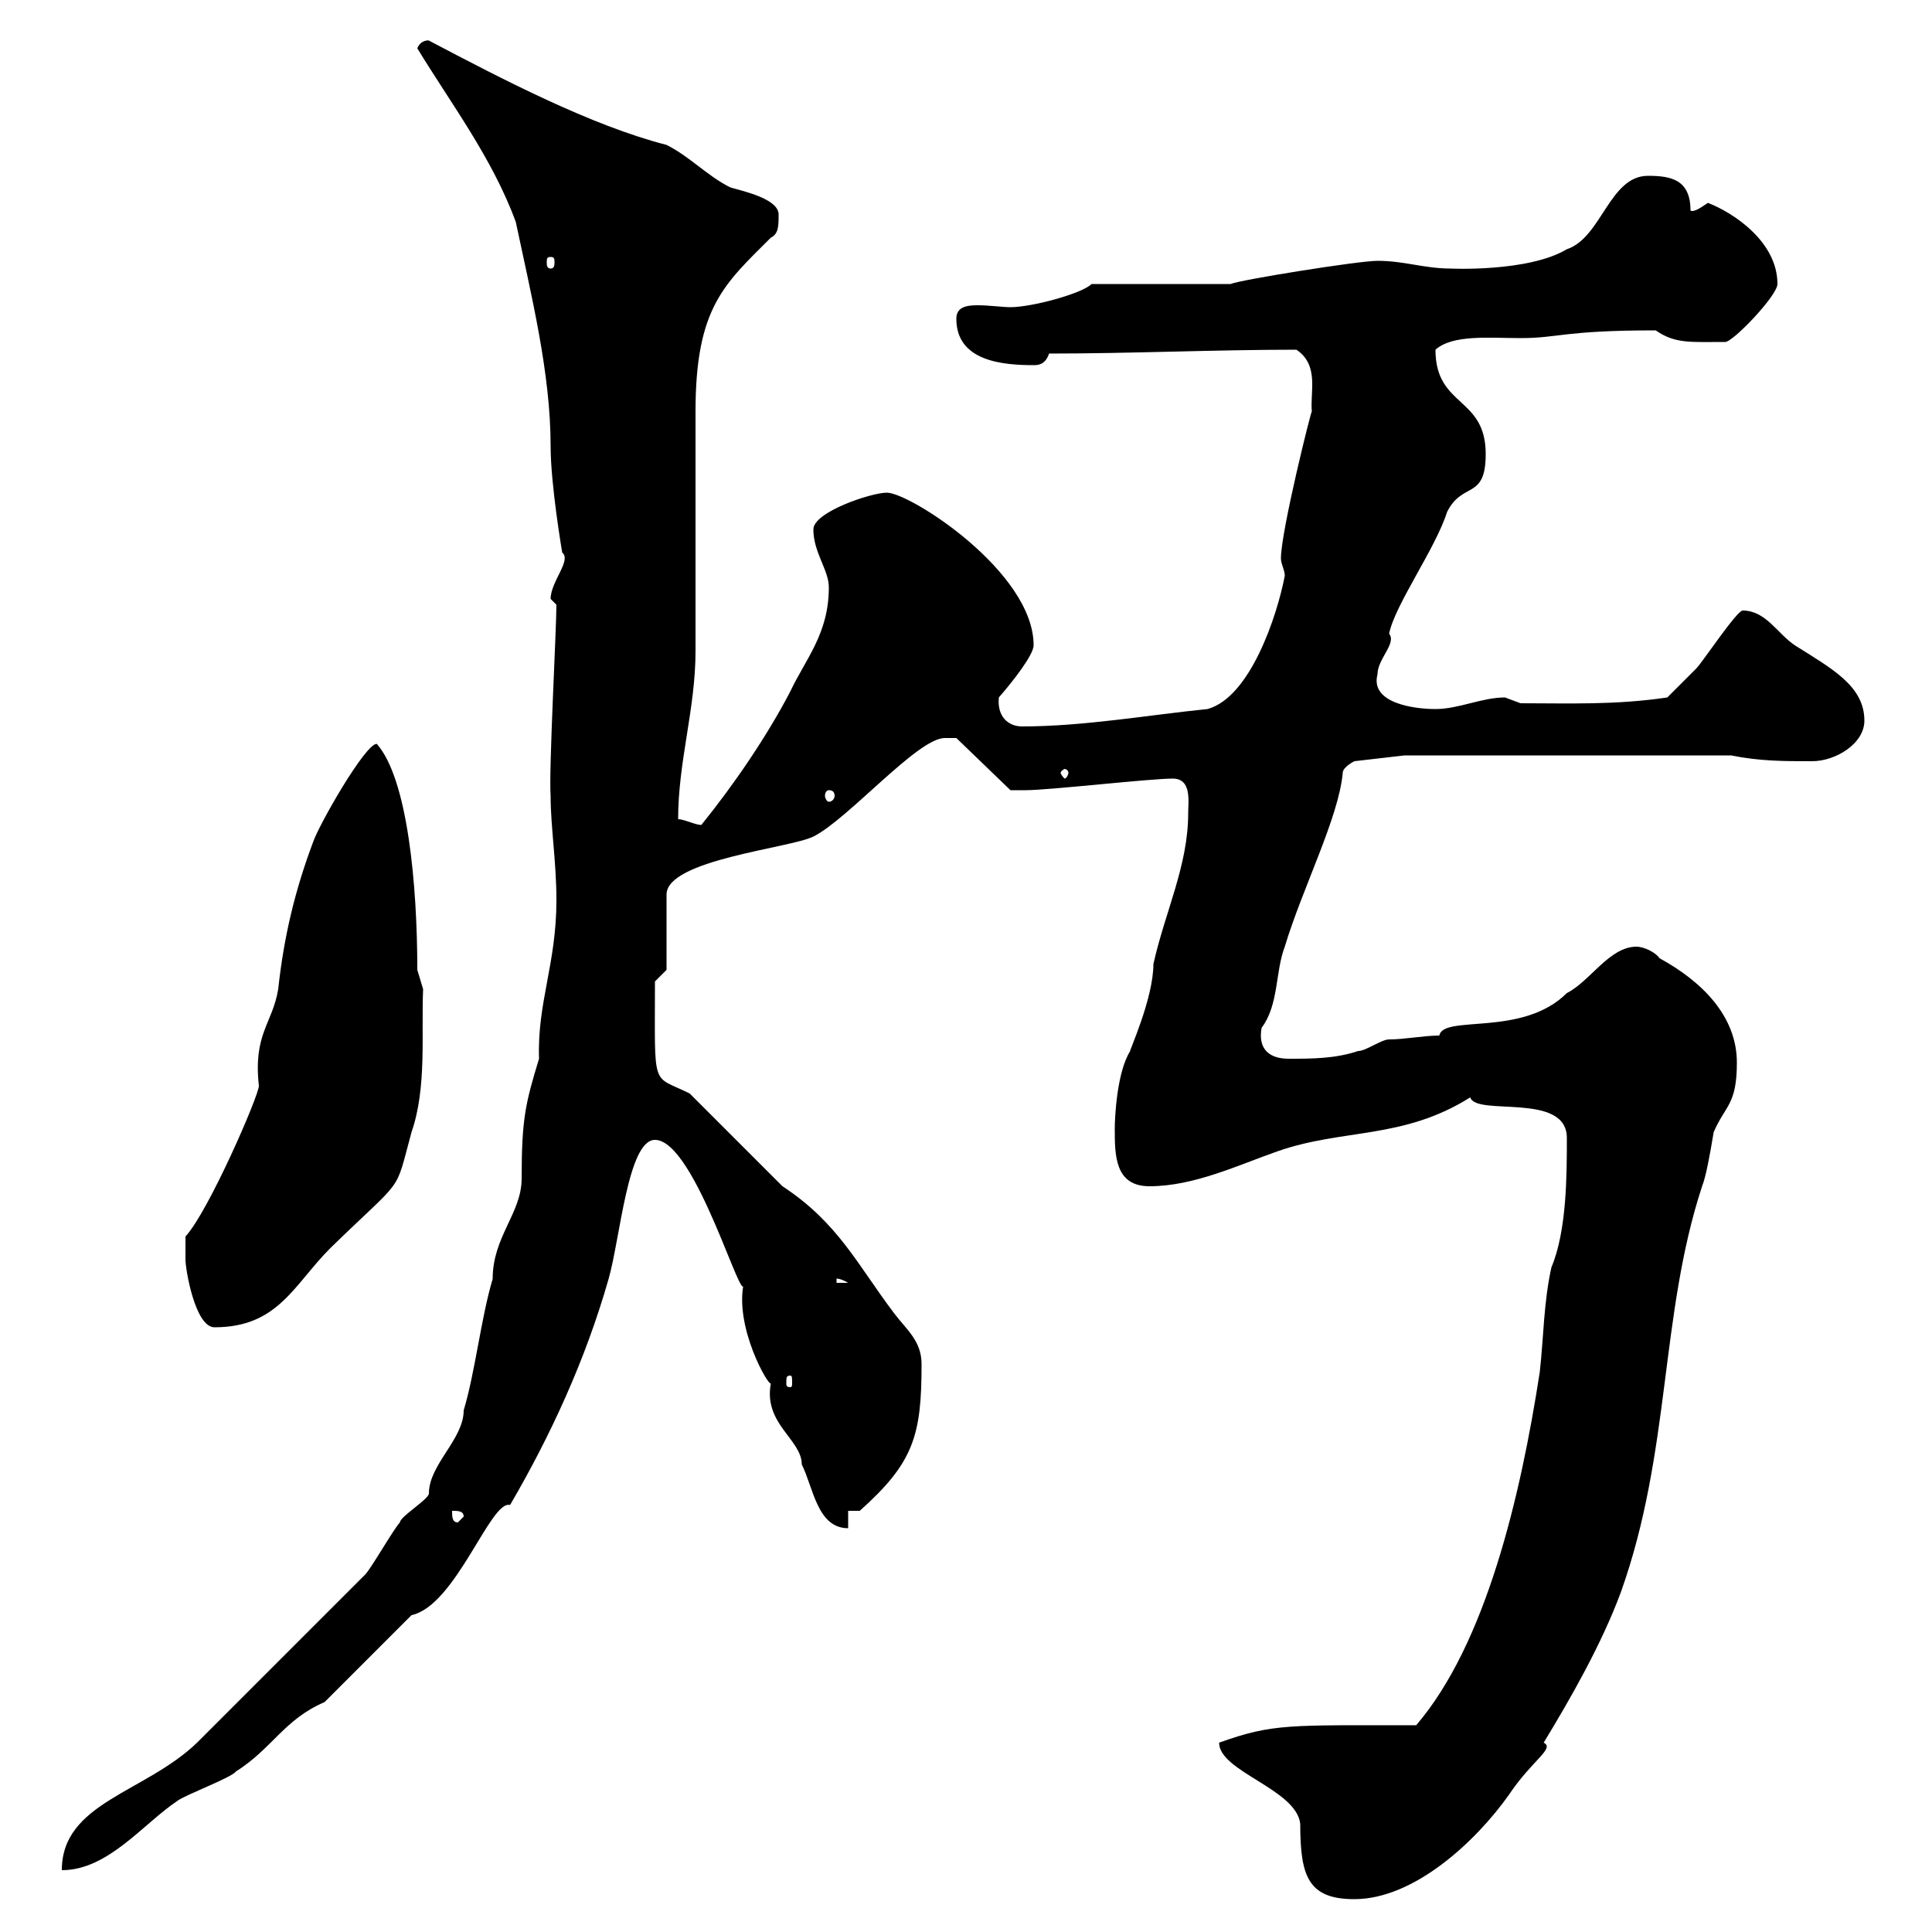 <svg xmlns="http://www.w3.org/2000/svg" xmlns:xlink="http://www.w3.org/1999/xlink" width="300" height="300"><path d="M189.30 270.60C189.30 275.10 201.30 277.80 201.90 283.20C201.90 291.30 203.10 294.90 210.30 294.90C219.60 294.90 229.20 285.90 234.30 278.70C237.90 273.30 241.50 271.50 239.70 270.60C243.90 263.70 248.70 255.30 251.70 247.20C259.50 225.30 257.70 204.30 264.30 184.20C264.90 182.70 265.50 179.40 266.10 175.80C267.90 171.60 269.70 171.60 269.70 165C269.70 157.80 264.30 152.40 257.70 148.80C257.10 147.90 255.30 147 254.10 147C249.90 147 246.90 152.40 243.30 154.20C236.40 161.10 224.10 157.50 223.50 160.80C221.10 160.80 218.10 161.40 215.70 161.40C214.50 161.40 212.10 163.20 210.90 163.20C207.30 164.40 203.70 164.40 200.10 164.40C197.10 164.40 195.30 162.90 195.90 159.60C198.60 156 198 150.90 199.50 147C202.20 138 207.90 126.90 208.50 120C208.50 119.10 210.30 118.20 210.30 118.20L218.10 117.30L268.80 117.30C273.30 118.20 276.90 118.20 281.40 118.20C285 118.20 289.50 115.50 289.50 111.90C289.50 106.50 284.40 103.80 278.70 100.20C276 98.40 274.20 94.80 270.60 94.80C269.70 94.80 264.30 102.90 263.40 103.80C262.50 104.70 259.80 107.40 258.90 108.30C250.80 109.50 243.60 109.20 236.10 109.20C236.10 109.20 233.70 108.30 233.70 108.30C230.10 108.30 226.50 110.10 222.90 110.10C219.60 110.10 212.70 109.20 213.90 104.70C213.90 102.30 216.90 99.90 215.70 98.40C216.60 93.90 222.90 85.20 224.70 79.50C227.10 74.70 230.70 77.70 230.70 70.50C230.70 61.50 222.90 63.30 222.90 54.30C225.60 51.90 231.30 52.50 236.10 52.50C242.10 52.50 242.70 51.30 257.10 51.30C260.10 53.40 262.50 53.10 267.90 53.10C269.10 53.10 276 45.90 276 44.10C276 37.50 269.10 33 265.20 31.50C264.30 32.10 263.10 33 262.50 32.70C262.50 27.90 259.50 27.30 255.90 27.30C249.90 27.30 248.70 36.90 243.30 38.70C237.30 42.30 225 41.70 225.30 41.70C221.10 41.70 218.10 40.50 213.90 40.50C210.90 40.50 192.30 43.50 191.10 44.10L169.50 44.10C168 45.60 160.20 47.70 156.90 47.70C155.70 47.70 153.60 47.40 151.80 47.40C150 47.40 148.50 47.70 148.50 49.50C148.50 56.10 155.70 56.70 160.50 56.70C161.10 56.70 162.30 56.70 162.90 54.90C175.50 54.90 188.70 54.30 201.30 54.30C204.90 56.70 203.40 60.90 203.70 63.90C203.70 63.30 198.90 82.50 198.90 86.70C198.90 87.60 199.50 88.50 199.50 89.40C198.30 95.70 194.10 108.30 187.50 110.10C178.50 111 168.30 112.80 158.70 112.80C156.60 112.80 154.80 111.30 155.10 108.30C157.20 105.90 160.50 101.70 160.50 100.20C160.50 88.80 141.30 76.50 137.70 76.50C135.30 76.50 126.30 79.50 126.30 82.20C126.30 85.80 128.70 88.50 128.70 91.20C128.70 98.40 125.10 102.30 122.70 107.40C119.10 114.30 114 121.80 108.90 128.10C108 128.10 106.20 127.20 105.30 127.20C105.30 118.20 108 110.10 108 101.10C108 97.50 108 67.50 108 63.90C108 47.70 112.50 44.10 119.70 36.90C120.90 36.30 120.90 35.10 120.90 33.30C120.90 30.90 115.50 29.70 113.40 29.10C109.80 27.30 107.10 24.30 103.50 22.50C91.80 19.50 78 12.30 66.60 6.30C66.90 6.30 65.40 6 64.80 7.50C69.90 15.90 76.50 24.60 80.10 34.50C82.50 45.90 85.50 57.90 85.50 69.30C85.50 75.30 87.30 85.80 87.30 85.80C88.80 87 85.50 90.30 85.50 93L86.40 93.90C86.40 97.80 85.20 119.70 85.50 123.60C85.50 128.40 86.40 133.80 86.40 139.80C86.40 149.70 83.40 155.70 83.70 164.40C81.60 171.30 81 173.70 81 183C81 188.40 76.50 192 76.50 198.60C74.70 204.60 73.80 213 72 219C72 223.50 66.60 227.40 66.60 231.90C66.60 232.80 62.10 235.50 62.10 236.40C61.20 237.30 57.60 243.60 56.70 244.50L30.60 270.60C22.50 278.40 9.60 279.90 9.60 290.40C16.80 290.40 22.20 283.20 27.60 279.60C28.80 278.70 36 276 36.60 275.10C42.30 271.50 44.10 267 50.40 264.30L63.90 250.80C70.80 249.30 76.20 232.80 79.20 233.70C85.50 222.90 90.90 211.20 94.50 198.60C96.30 192.30 97.50 177 101.70 177C108 177 115.50 204 115.50 199.20C114 206.10 119.40 215.40 119.70 214.80C118.50 221.10 124.50 223.50 124.50 227.40C126.30 231 126.90 237.30 131.70 237.30L131.70 234.60L133.50 234.60C141.90 227.10 143.10 222.90 143.10 211.80C143.10 208.20 140.70 206.40 138.90 204C133.20 196.50 130.20 189.90 121.50 184.20C119.70 182.40 108.90 171.60 107.10 169.80C101.10 166.80 101.70 169.50 101.70 152.40L103.50 150.60L103.50 138.90C103.50 133.50 122.70 131.70 126.30 129.90C131.70 127.20 142.50 114.60 146.70 114.60C147.90 114.60 148.50 114.60 148.50 114.60L156.90 122.70C157.50 122.70 159.30 122.70 159.30 122.70C162.90 122.70 178.50 120.90 182.10 120.90C185.10 120.90 184.50 124.50 184.50 126.30C184.50 134.40 180.90 141.60 179.10 149.70C179.10 155.10 175.20 163.50 175.50 163.20C173.40 166.50 173.10 173.70 173.10 175.20C173.10 179.40 173.10 184.20 178.50 184.20C185.40 184.20 192.30 180.90 198.30 178.80C208.50 175.20 217.80 177 228.30 170.40C229.20 173.40 243.30 169.50 243.30 176.70C243.30 182.40 243.30 191.10 240.90 196.80C239.70 202.20 239.70 207.60 239.10 213C236.10 232.50 230.70 255.30 219.90 267.90C200.10 267.90 197.70 267.60 189.30 270.60ZM70.20 234.60C71.10 234.60 72 234.60 72 235.50L71.10 236.40C70.20 236.40 70.20 235.50 70.20 234.60ZM122.70 213.60C123 213.60 123 213.90 123 214.80C123 215.10 123 215.40 122.70 215.40C122.10 215.40 122.10 215.10 122.10 214.80C122.10 213.90 122.10 213.60 122.70 213.60ZM28.80 195.60C28.80 197.10 30.30 206.10 33.30 206.10C43.20 206.10 45.60 199.50 51.30 193.80C63 182.40 61.20 185.70 63.90 175.80C66.30 168.90 65.40 160.50 65.70 153.60C65.70 153.60 64.80 150.60 64.80 150.60C64.80 137.40 63.30 120.90 58.50 115.50C56.70 115.50 49.50 128.10 48.60 130.80C45.90 138 44.10 145.20 43.20 153.60C42.30 159 39.30 160.50 40.20 168.60C40.20 170.10 32.40 188.10 28.80 192C28.80 192 28.80 195 28.80 195.60ZM129.90 198.60C129.60 198.60 130.20 198.30 131.70 199.20L129.90 199.20ZM128.70 122.70C129.30 122.70 129.60 123 129.60 123.60C129.60 123.90 129.30 124.50 128.70 124.50C128.40 124.50 128.10 123.90 128.10 123.60C128.10 123 128.40 122.70 128.70 122.70ZM165.90 120C165.90 120.30 165.60 120.90 165.30 120.90C165.30 120.90 164.70 120.30 164.70 120C164.70 119.70 165.30 119.40 165.30 119.40C165.60 119.40 165.90 119.70 165.90 120ZM85.50 39.90C86.10 39.90 86.10 40.20 86.10 40.80C86.10 41.10 86.10 41.70 85.50 41.70C84.90 41.70 84.90 41.10 84.90 40.80C84.90 40.20 84.90 39.90 85.50 39.90Z"/></svg>